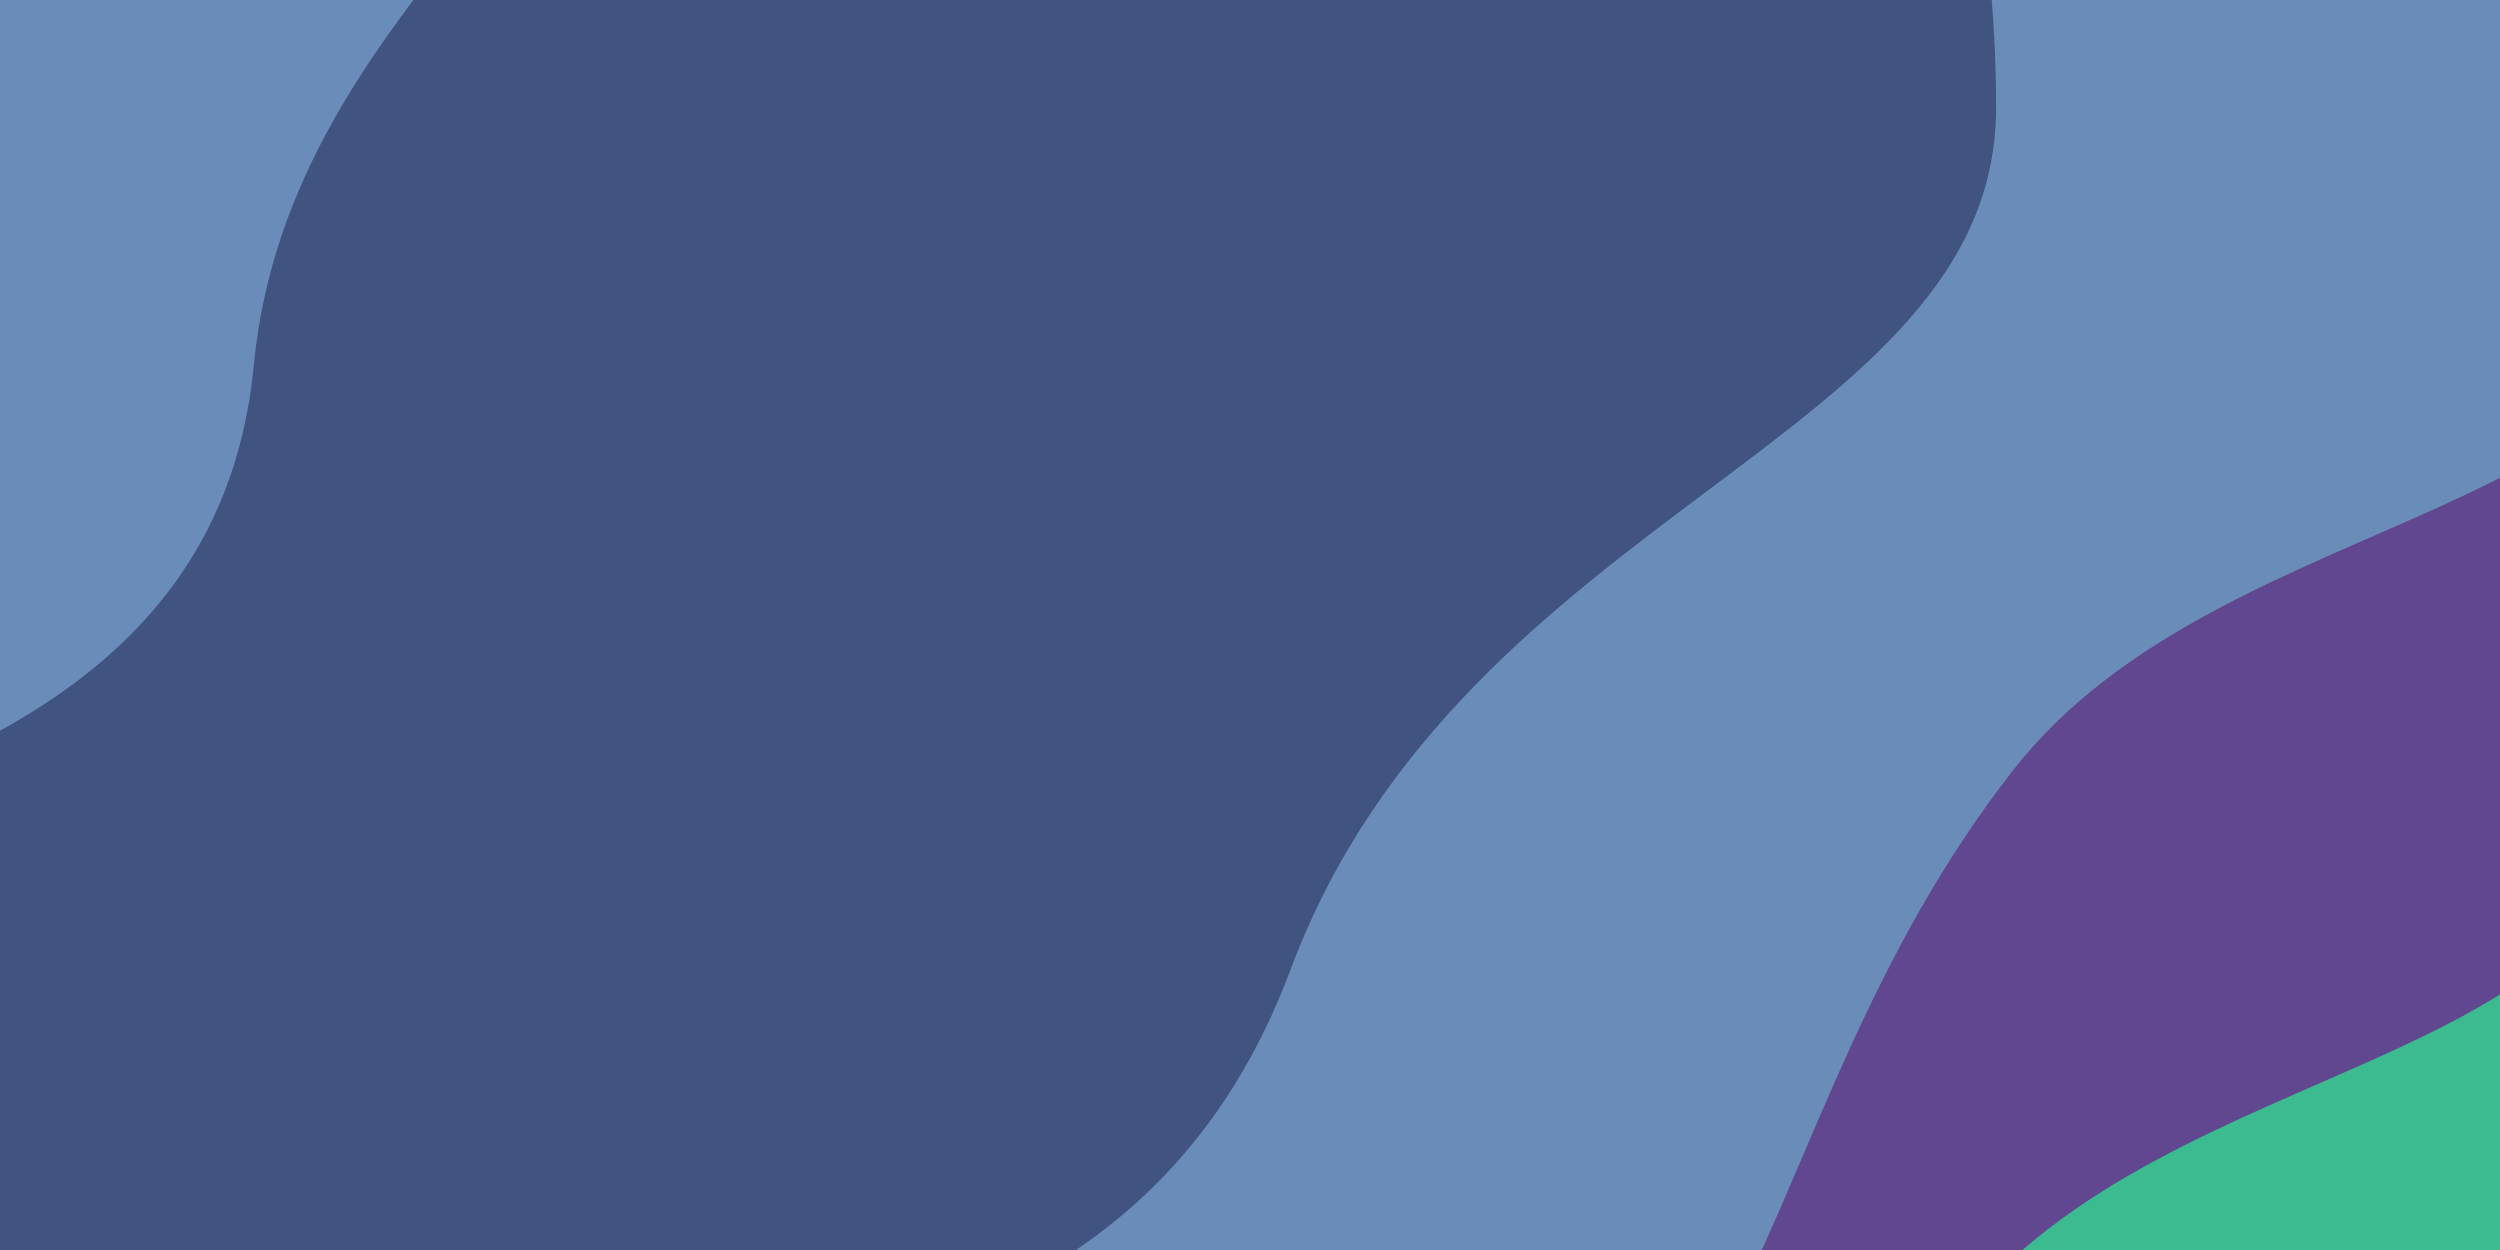 <svg xmlns="http://www.w3.org/2000/svg" xmlns:xlink="http://www.w3.org/1999/xlink" id="Layer_1" x="0px" y="0px" viewBox="0 0 1920 960" style="enable-background:new 0 0 1920 960;" xml:space="preserve"><style type="text/css">	.st0{clip-path:url(#SVGID_00000070800201399283367850000013004102909016551810_);}	.st1{fill:#3CBB90;}	.st2{fill:#60478F;}	.st3{fill:#6A8CB8;}	.st4{fill:#415380;}</style><g>	<defs>		<rect id="SVGID_1_" width="1920" height="960"></rect>	</defs>	<clipPath id="SVGID_00000149349837906212170960000007588297687167115941_">		<use xlink:href="#SVGID_1_" style="overflow:visible;"></use>	</clipPath>	<g style="clip-path:url(#SVGID_00000149349837906212170960000007588297687167115941_);">		<rect class="st1" width="1920" height="960"></rect>		<path class="st2" d="M2031,585.5c0,240.9-364.8,218.9-527.5,426.5c-218.7,279.1-178,609-509.5,609C421.3,1621-43,1157.4-43,585.5   C-43,13.6,421.3-450,994-450C1566.7-450,2031,13.6,2031,585.5z"></path>		<path class="st3" d="M2074,164.5c0,240.9-364.8,218.9-527.5,426.5c-218.7,279.1-178,609-509.5,609C464.3,1200,0,736.4,0,164.5   S464.3-871,1037-871C1609.7-871,2074-407.4,2074,164.5z"></path>		<path class="st4" d="M1533,82.5c0,256.7-409,306.5-542,662.5c-97.6,261.3-342,321-638,321c-552.8,0-822-430.9-822-983.5   S-20.8-918,532-918C1084.8-918,1533-470.1,1533,82.5z"></path>		<path class="st3" d="M461.2-309.3C511.4-121.9,222.4-5.5,194.9,280.6c-20.2,209.9-187,301.4-403.2,359.3   C-612.2,748.1-893.1,486-1001.2,82.5C-1109.3-321-869.6-735.9-465.8-844.1S353.1-712.9,461.2-309.3z"></path>	</g></g></svg>